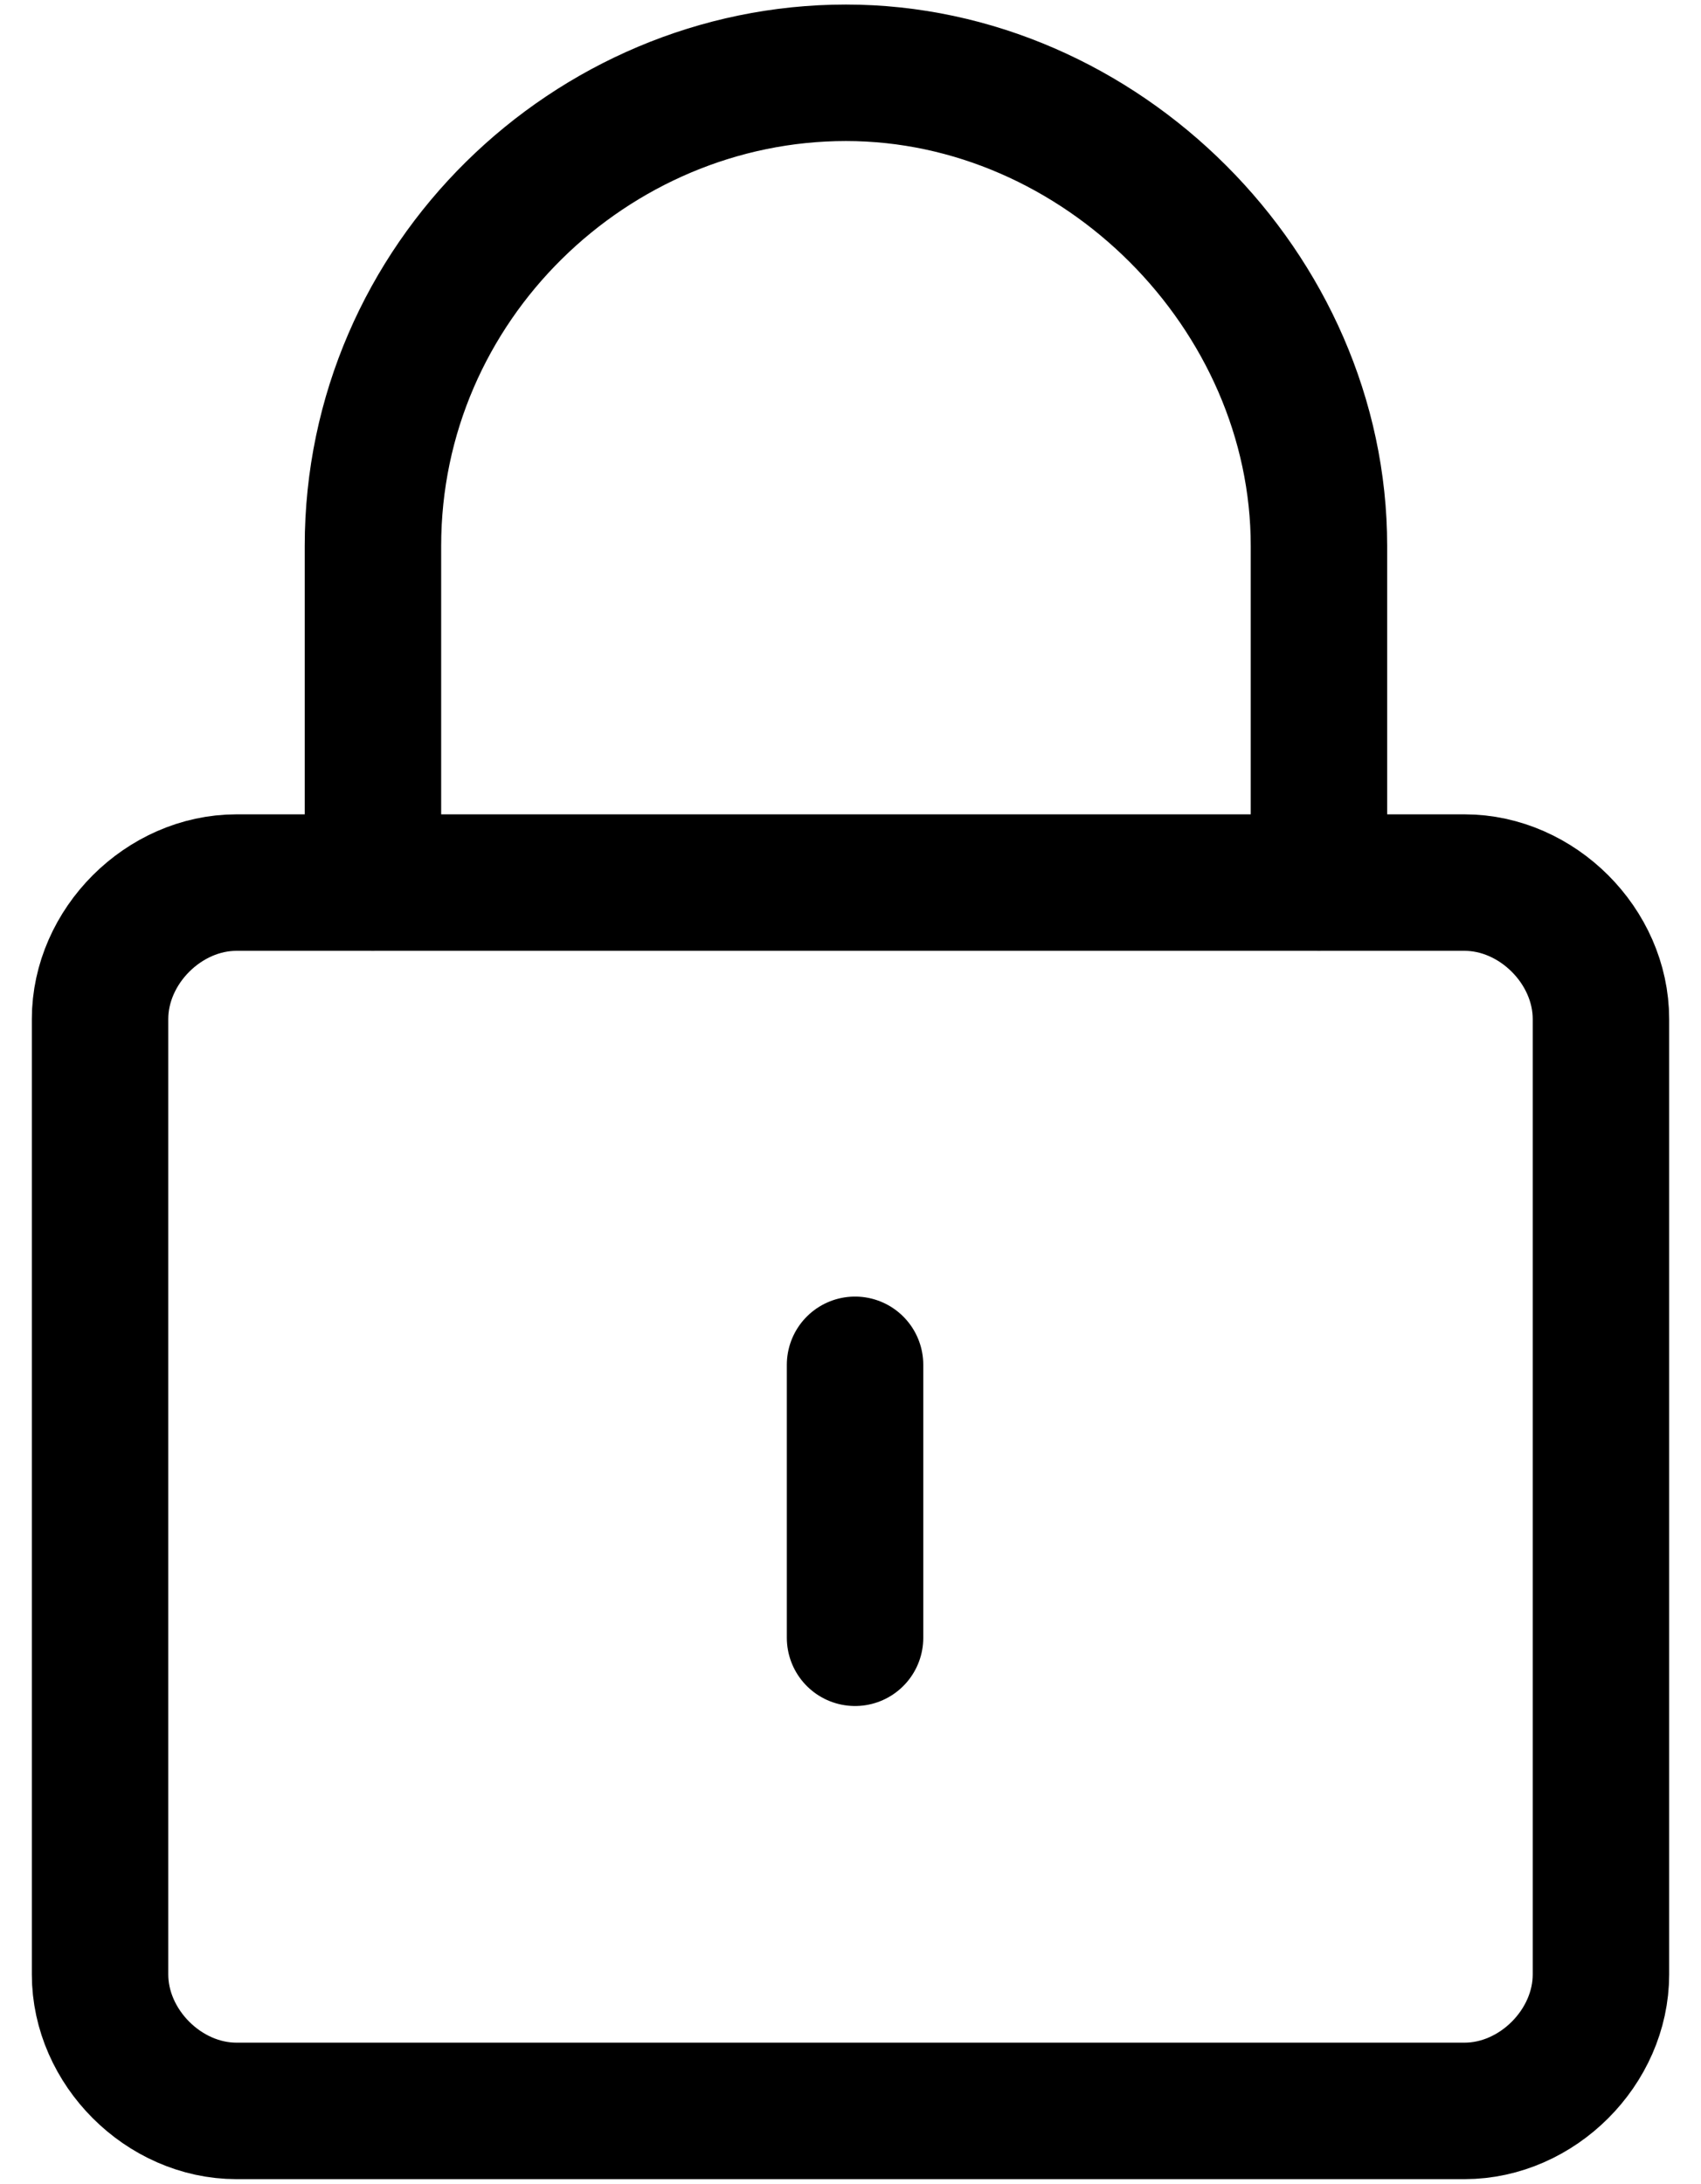 <?xml version="1.0" encoding="utf-8"?>
<!-- Generator: Adobe Illustrator 27.5.0, SVG Export Plug-In . SVG Version: 6.00 Build 0)  -->
<svg version="1.1" id="Layer_1" xmlns="http://www.w3.org/2000/svg" xmlns:xlink="http://www.w3.org/1999/xlink" x="0px" y="0px"
	 viewBox="0 0 18.7 24" style="enable-background:new 0 0 18.7 24;" xml:space="preserve">
<style type="text/css">
	.st0{fill:none;stroke:#000000;stroke-width:1.5;stroke-linecap:round;stroke-linejoin:round;}
</style>
<path class="st0" d="M2.6,9.7h13.5c0.8,0,1.5,0.7,1.5,1.5v10.5c0,0.8-0.7,1.5-1.5,1.5H2.6c-0.8,0-1.5-0.7-1.5-1.5V11.2
	C1.1,10.4,1.8,9.7,2.6,9.7z"/>
<path class="st0" d="M4.1,9.7V6c0-2.9,2.4-5.2,5.2-5.2s5.2,2.4,5.2,5.2v3.7"/>
<line class="st0" x1="9.4" y1="15" x2="9.4" y2="18"/>
</svg>
